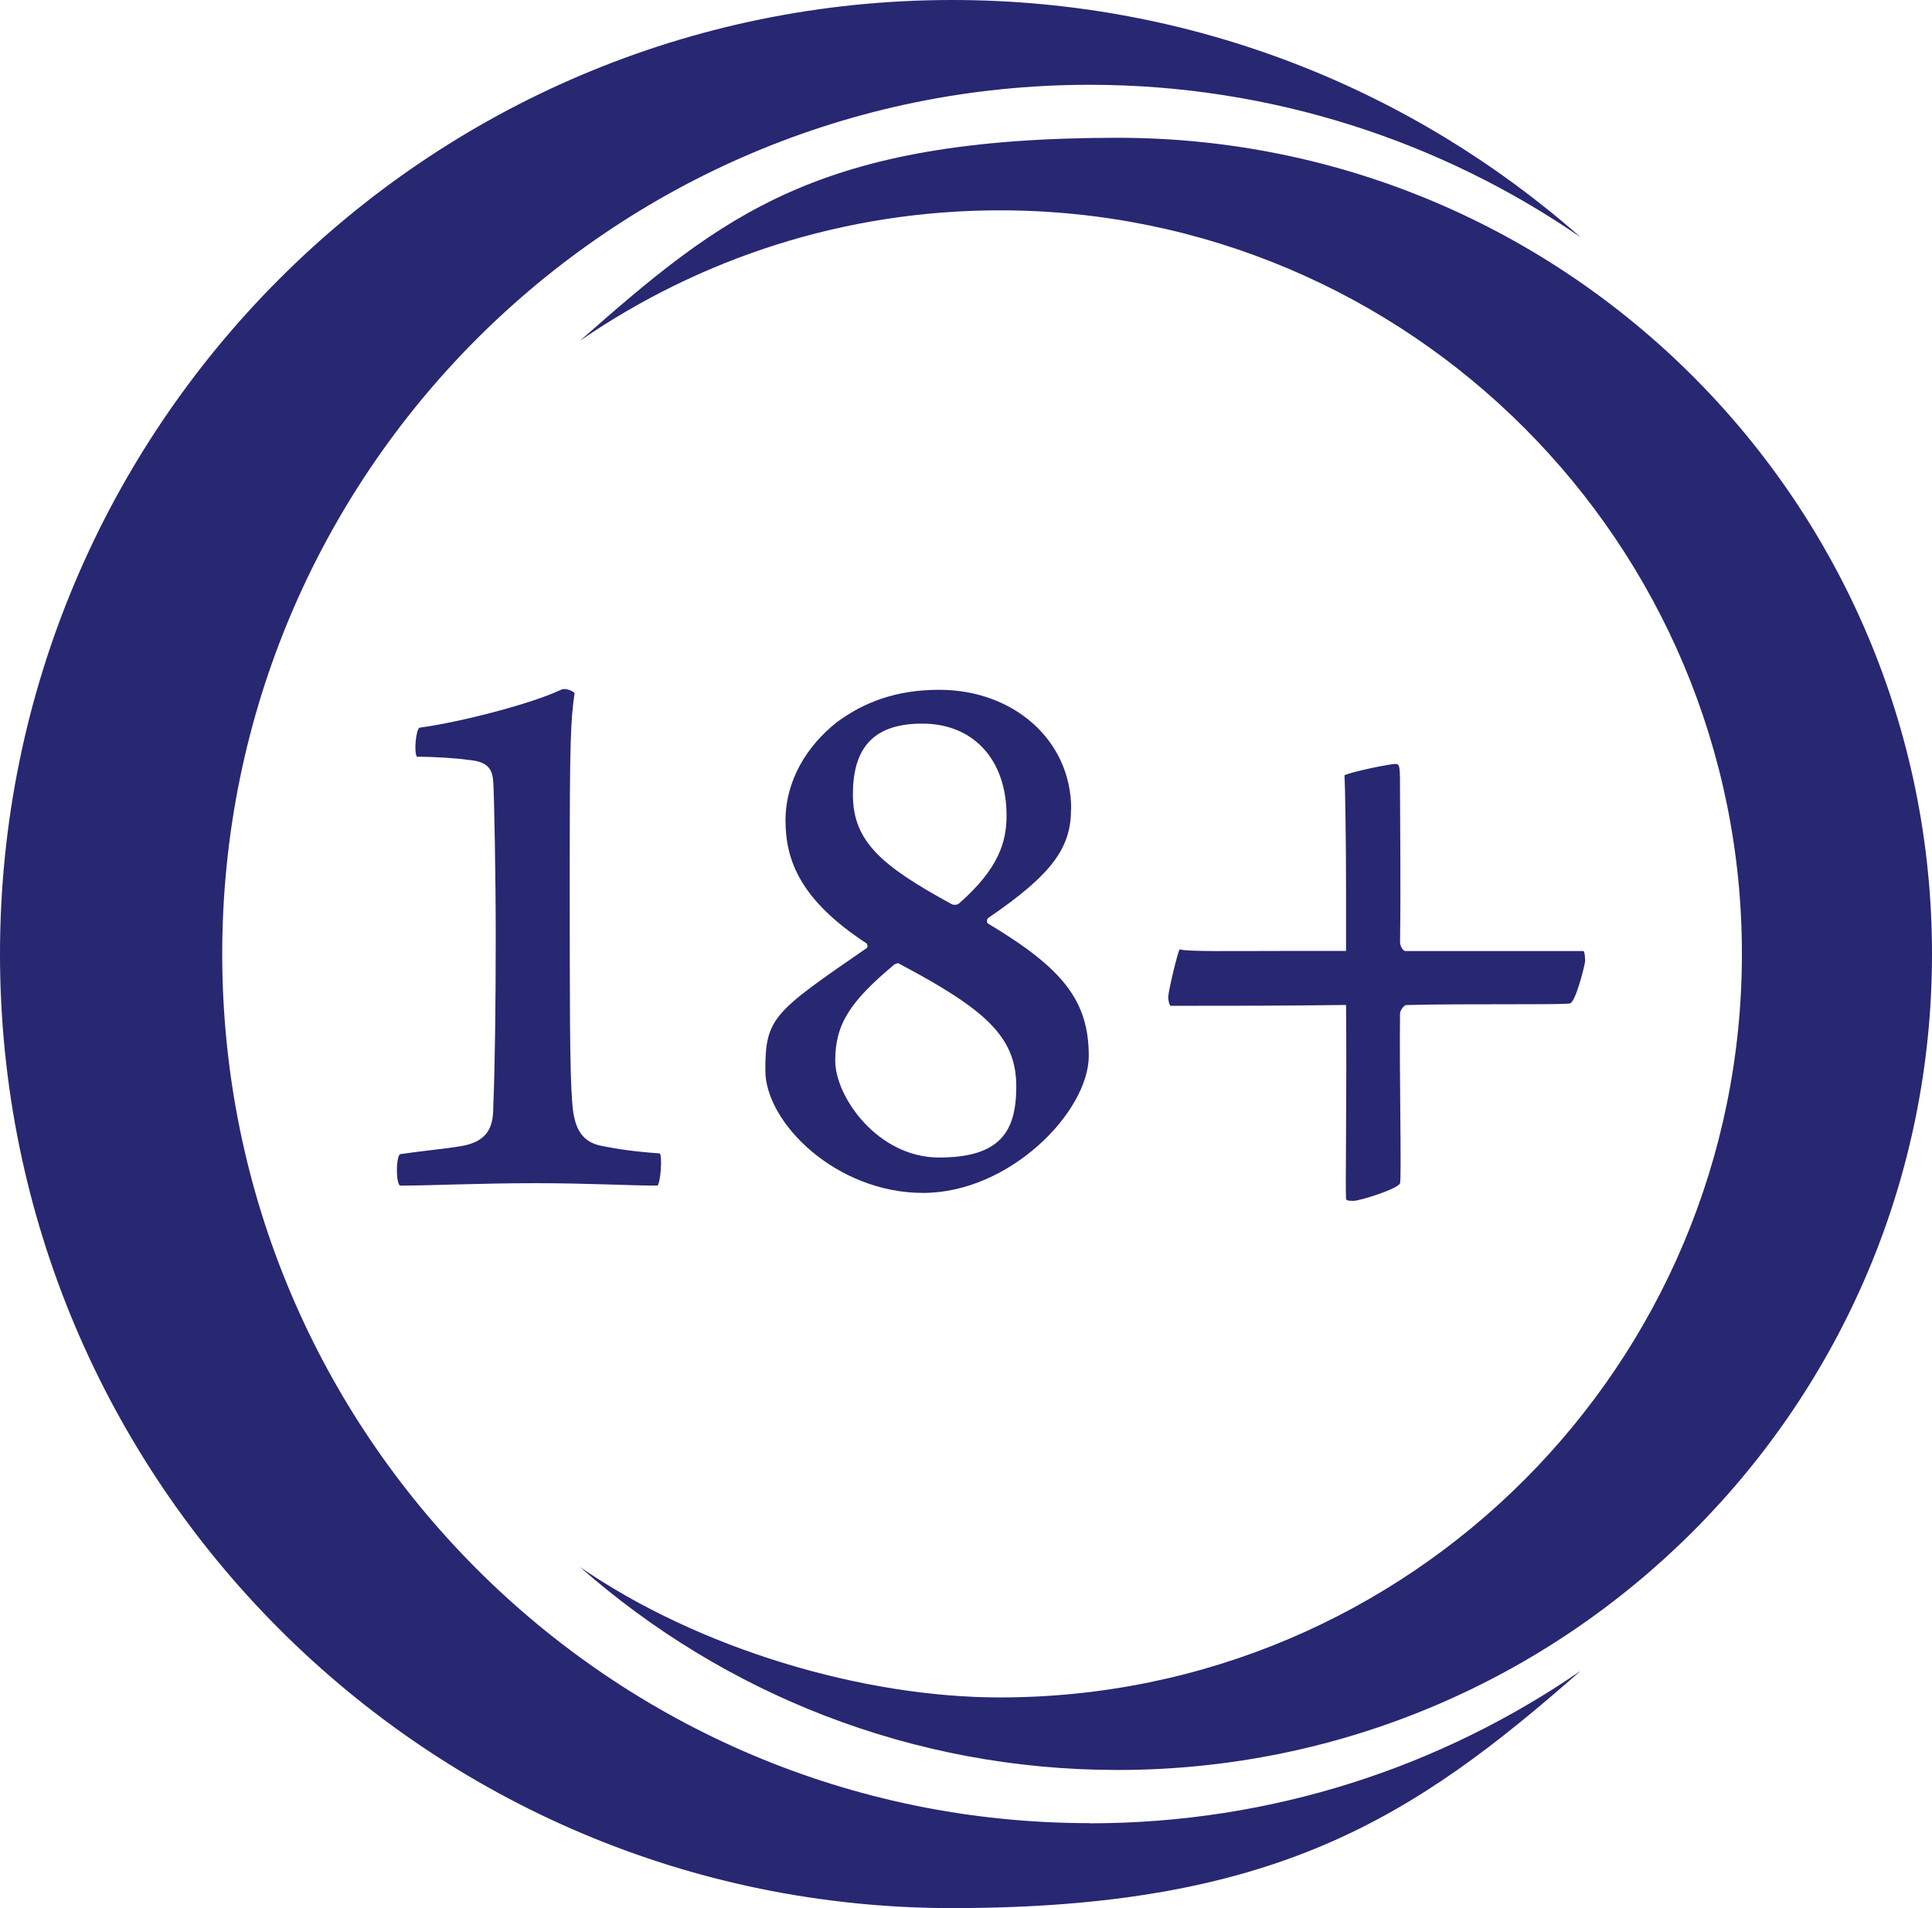 <svg width="162" height="160" viewBox="0 0 162 160" fill="none" xmlns="http://www.w3.org/2000/svg">
<path d="M55.121 99.417C52.763 99.417 49.45 99.213 44.867 99.213C40.284 99.213 36.031 99.417 33.532 99.417C33.195 99.15 33.195 97.117 33.532 96.78C35.357 96.513 37.511 96.309 38.663 96.105C41.091 95.697 41.365 94.276 41.365 92.722C41.498 89.614 41.568 84.002 41.568 78.594C41.568 73.186 41.435 66.899 41.365 65.612C41.294 64.6 41.028 63.854 39.273 63.721C38.466 63.587 36.438 63.454 34.957 63.454C34.69 63.046 34.886 61.224 35.16 61.02C38.669 60.549 44.607 58.995 47.035 57.842C47.443 57.638 48.046 57.975 48.179 58.109C47.843 60.472 47.772 62.23 47.772 73.116C47.772 84.002 47.772 89.881 47.976 92.385C48.109 94.213 48.516 95.767 50.538 96.105C51.885 96.372 53.303 96.576 55.331 96.717C55.535 96.984 55.401 99.15 55.128 99.424L55.121 99.417Z" fill="#282772"/>
<path d="M89.806 67.849C89.806 71.027 88.325 73.257 82.857 76.977C82.724 77.11 82.724 77.385 82.857 77.448C89.062 81.168 91.294 83.868 91.294 88.538C91.294 93.207 84.682 100.029 77.397 100.029C70.112 100.029 64.174 94.15 64.174 89.754C64.174 85.359 64.848 84.888 72.611 79.543C72.814 79.473 72.744 79.136 72.611 79.072C67.143 75.486 65.866 72.174 65.866 68.798C65.866 65.422 67.691 62.511 70.182 60.549C72.477 58.861 75.172 57.842 78.752 57.842C84.956 57.842 89.82 62.033 89.82 67.849H89.806ZM85.216 91.105C85.216 86.984 82.717 84.684 75.432 80.83C75.362 80.697 75.025 80.83 74.962 80.901C71.249 84.009 70.035 85.901 70.035 88.946C70.035 91.991 73.614 97.061 78.738 97.061C83.861 97.061 85.216 94.895 85.216 91.112V91.105ZM71.516 66.632C71.516 70.62 74.014 72.652 79.811 75.823C79.945 75.894 80.282 75.894 80.422 75.753C83.728 72.849 84.401 70.612 84.401 68.383C84.401 63.784 81.699 60.676 77.32 60.676C72.94 60.676 71.516 63.039 71.516 66.625V66.632Z" fill="#282772"/>
<path d="M131.636 84.143C130.758 84.276 122.996 84.143 117.936 84.276C117.669 84.276 117.395 84.818 117.395 84.951C117.325 89.614 117.529 98.608 117.395 99.213C117.262 99.684 114.019 100.697 113.479 100.697C112.939 100.697 112.939 100.627 112.868 100.563C112.798 99.551 112.939 91.71 112.868 84.269C107.268 84.34 103.829 84.34 98.158 84.34C98.024 84.269 97.954 83.798 97.954 83.594C98.024 82.849 98.698 80.078 98.902 79.607C99.645 79.811 103.155 79.74 107.604 79.74H112.868V74.74C112.868 70.683 112.798 66.084 112.735 65.008C113.479 64.67 116.581 64.058 116.988 64.058C117.395 64.058 117.395 64.192 117.395 66.695C117.395 69.199 117.465 74.269 117.395 79.002C117.395 79.269 117.599 79.748 117.865 79.748H132.78C132.913 79.881 132.913 80.556 132.913 80.627C132.843 81.098 132.106 84.072 131.629 84.143H131.636Z" fill="#282772"/>
<path d="M91.373 152.876C51.2 152.876 18.634 120.246 18.634 79.993C18.634 39.74 51.2 7.11 91.373 7.11C106.576 7.11 120.837 11.835 132.544 19.901C118.486 7.511 100.041 0 79.842 0C35.745 0 0 35.816 0 80C0 124.184 35.745 160 79.842 160C106.849 160 118.479 152.482 132.544 140.098C120.837 148.165 106.659 152.89 91.373 152.89V152.876Z" fill="#282772"/>
<path d="M83.836 17.637C118.198 17.637 146.061 45.549 146.061 79.986C146.061 114.423 118.205 142.335 83.836 142.335C72.427 142.335 58.632 138.291 48.624 131.392C60.654 141.99 76.431 148.418 93.704 148.418C131.421 148.418 162 117.778 162 79.986C162 42.194 131.421 11.554 93.704 11.554C68.603 11.554 60.654 17.982 48.624 28.579C58.639 21.681 70.767 17.637 83.836 17.637Z" fill="#282772"/>
</svg>
